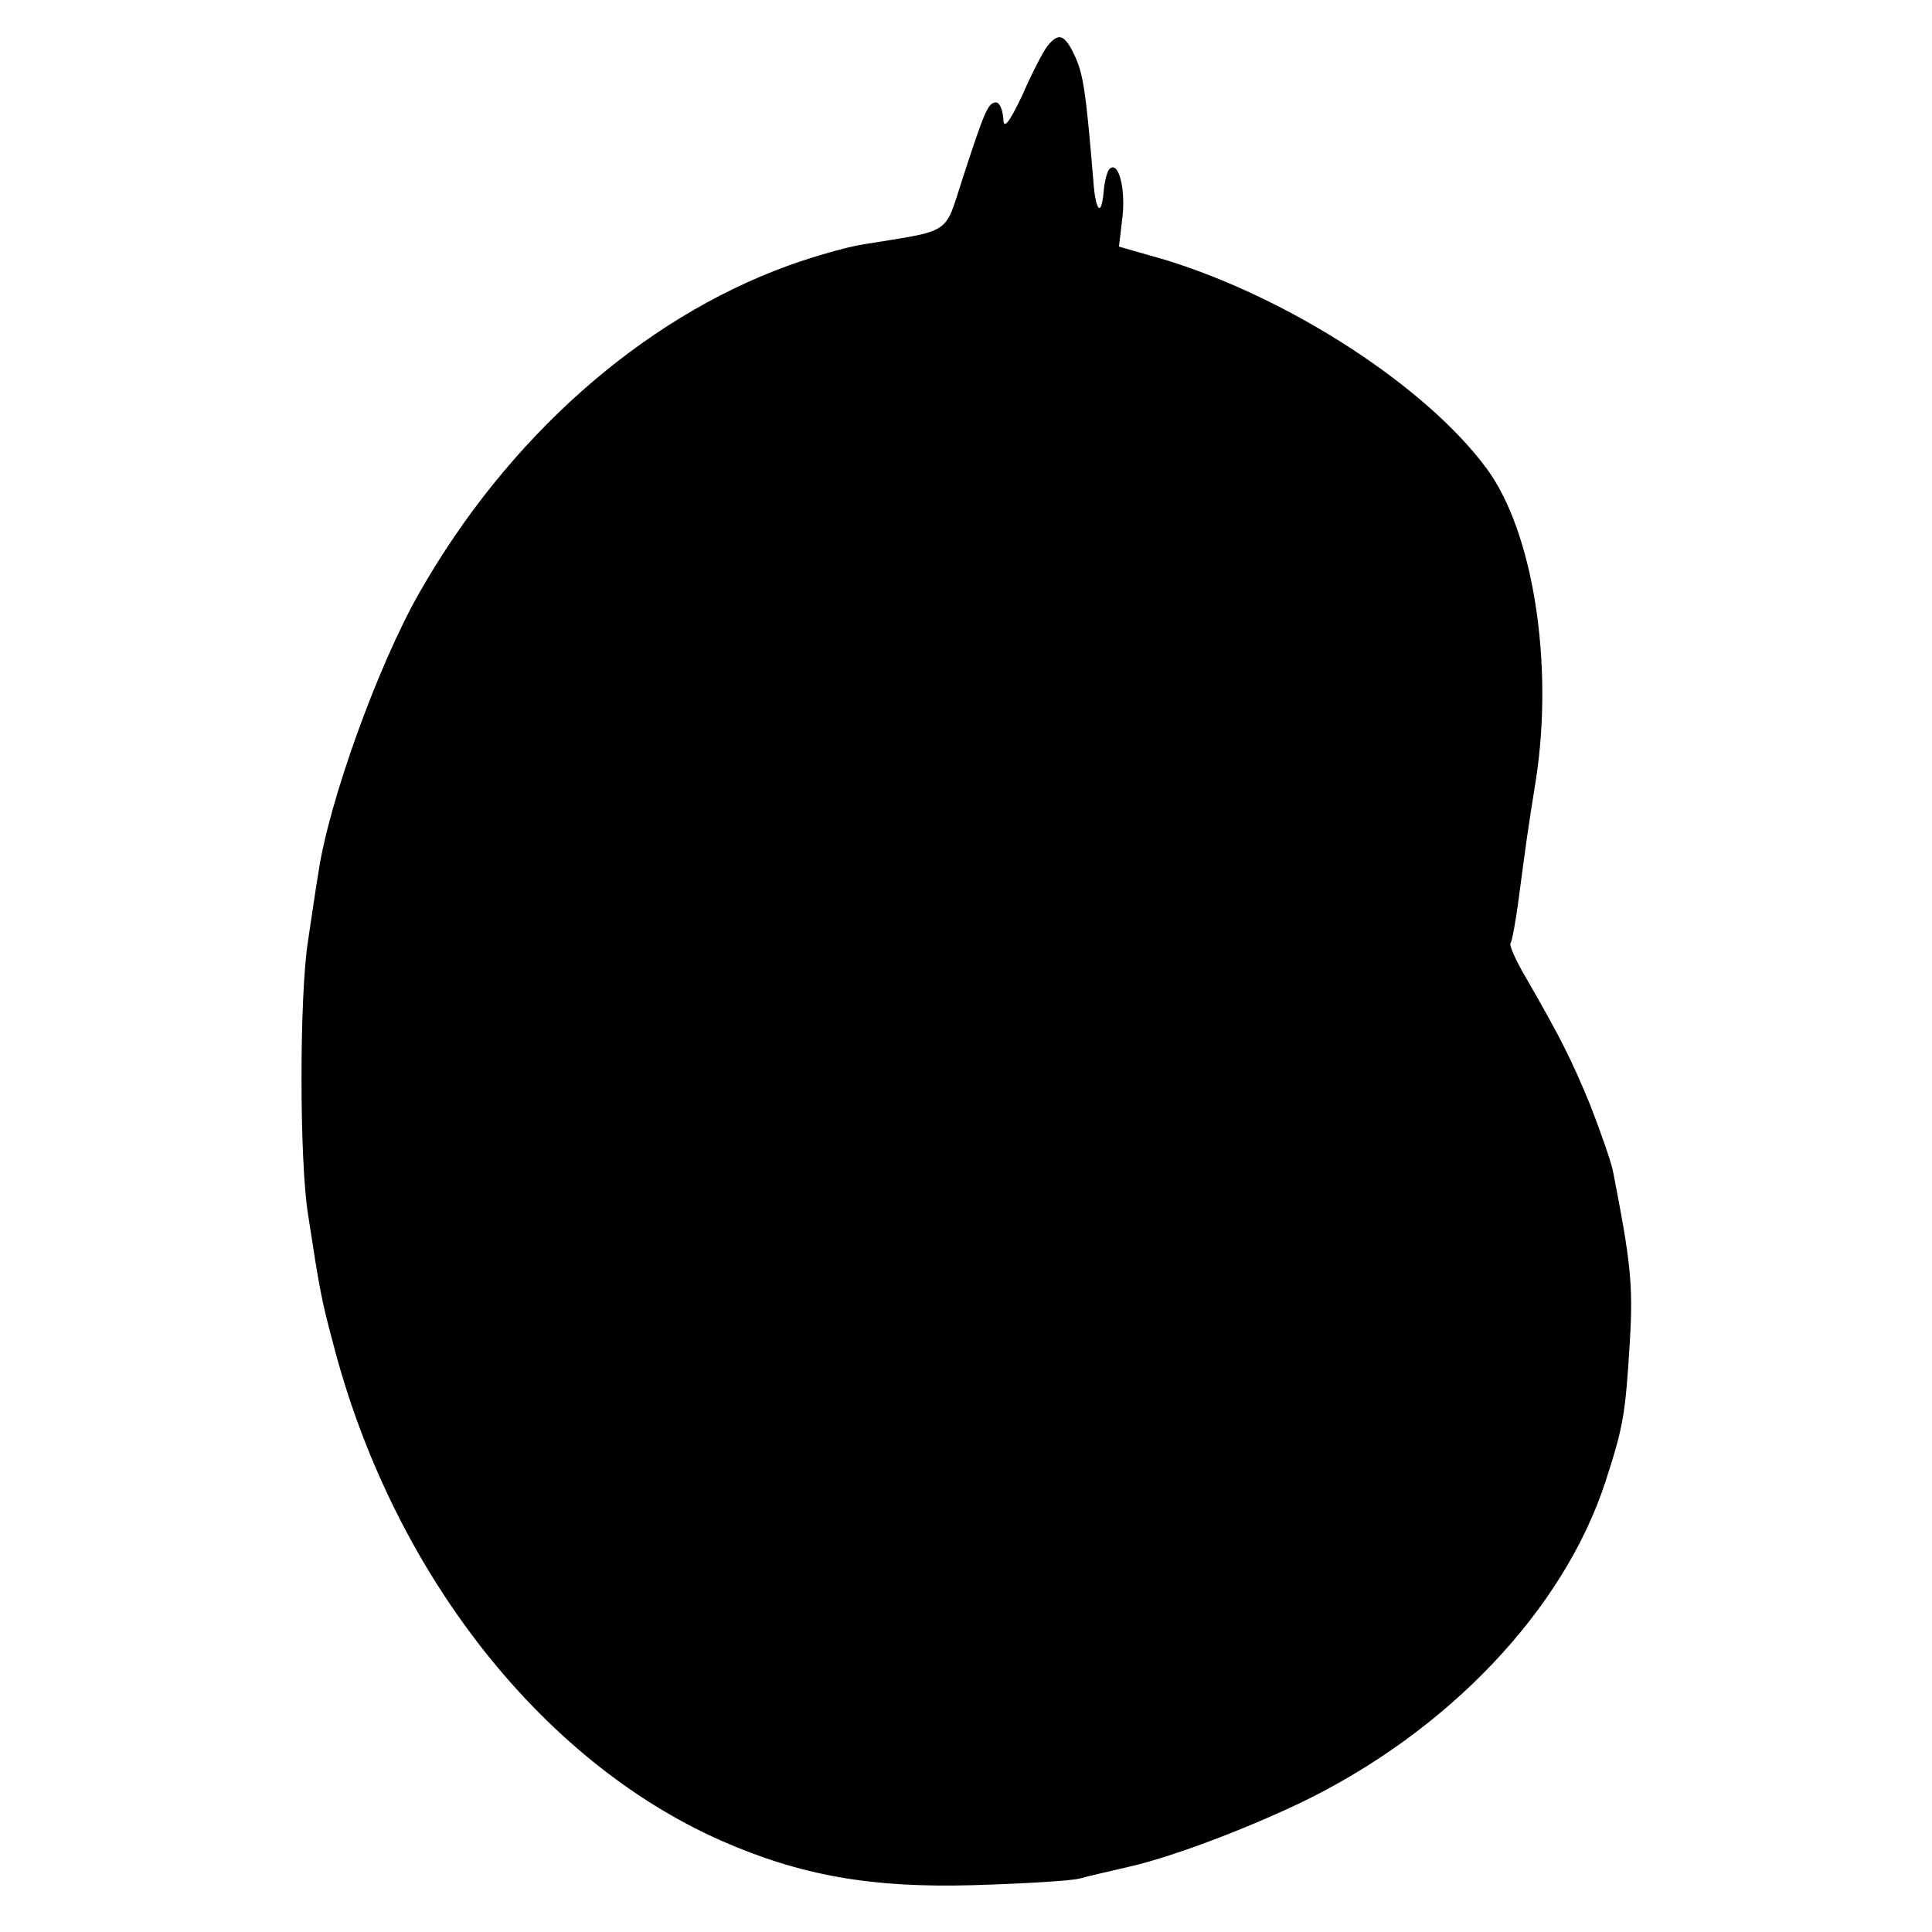 <?xml version="1.0" standalone="no"?>
<!DOCTYPE svg PUBLIC "-//W3C//DTD SVG 20010904//EN"
 "http://www.w3.org/TR/2001/REC-SVG-20010904/DTD/svg10.dtd">
<svg version="1.0" xmlns="http://www.w3.org/2000/svg"
 width="264pt" height="264pt" viewBox="0 0 264 264"
 preserveAspectRatio="xMidYMid meet">
<g transform="translate(0,264) scale(0.1,-0.1)"
fill="#000000" stroke="none">
<path d="M1432 2578 c-6 -7 -22 -38 -35 -68 -18 -38 -26 -48 -26 -32 -1 12 -5
22 -10 22 -11 0 -16 -13 -46 -105 -25 -77 -13 -69 -136 -89 -20 -3 -66 -16
-102 -29 -201 -73 -384 -236 -504 -447 -56 -98 -124 -286 -138 -383 -3 -17 -9
-59 -14 -92 -12 -75 -12 -301 0 -375 16 -104 18 -115 34 -175 80 -310 282
-570 530 -680 109 -48 206 -65 345 -61 69 2 134 6 145 9 11 3 41 10 67 16 58
13 156 50 234 87 202 97 361 264 418 440 24 74 27 90 33 189 5 80 1 112 -23
235 -3 14 -17 54 -31 90 -26 63 -40 91 -89 176 -13 22 -22 43 -20 45 2 2 7 29
11 59 10 76 13 98 24 166 24 158 -4 337 -67 423 -83 113 -270 234 -440 286
l-63 18 5 42 c4 39 -6 76 -18 64 -3 -3 -7 -17 -8 -32 -3 -34 -11 -26 -14 16
-10 122 -14 146 -25 170 -14 30 -22 33 -37 15z"/>
</g>
</svg>
